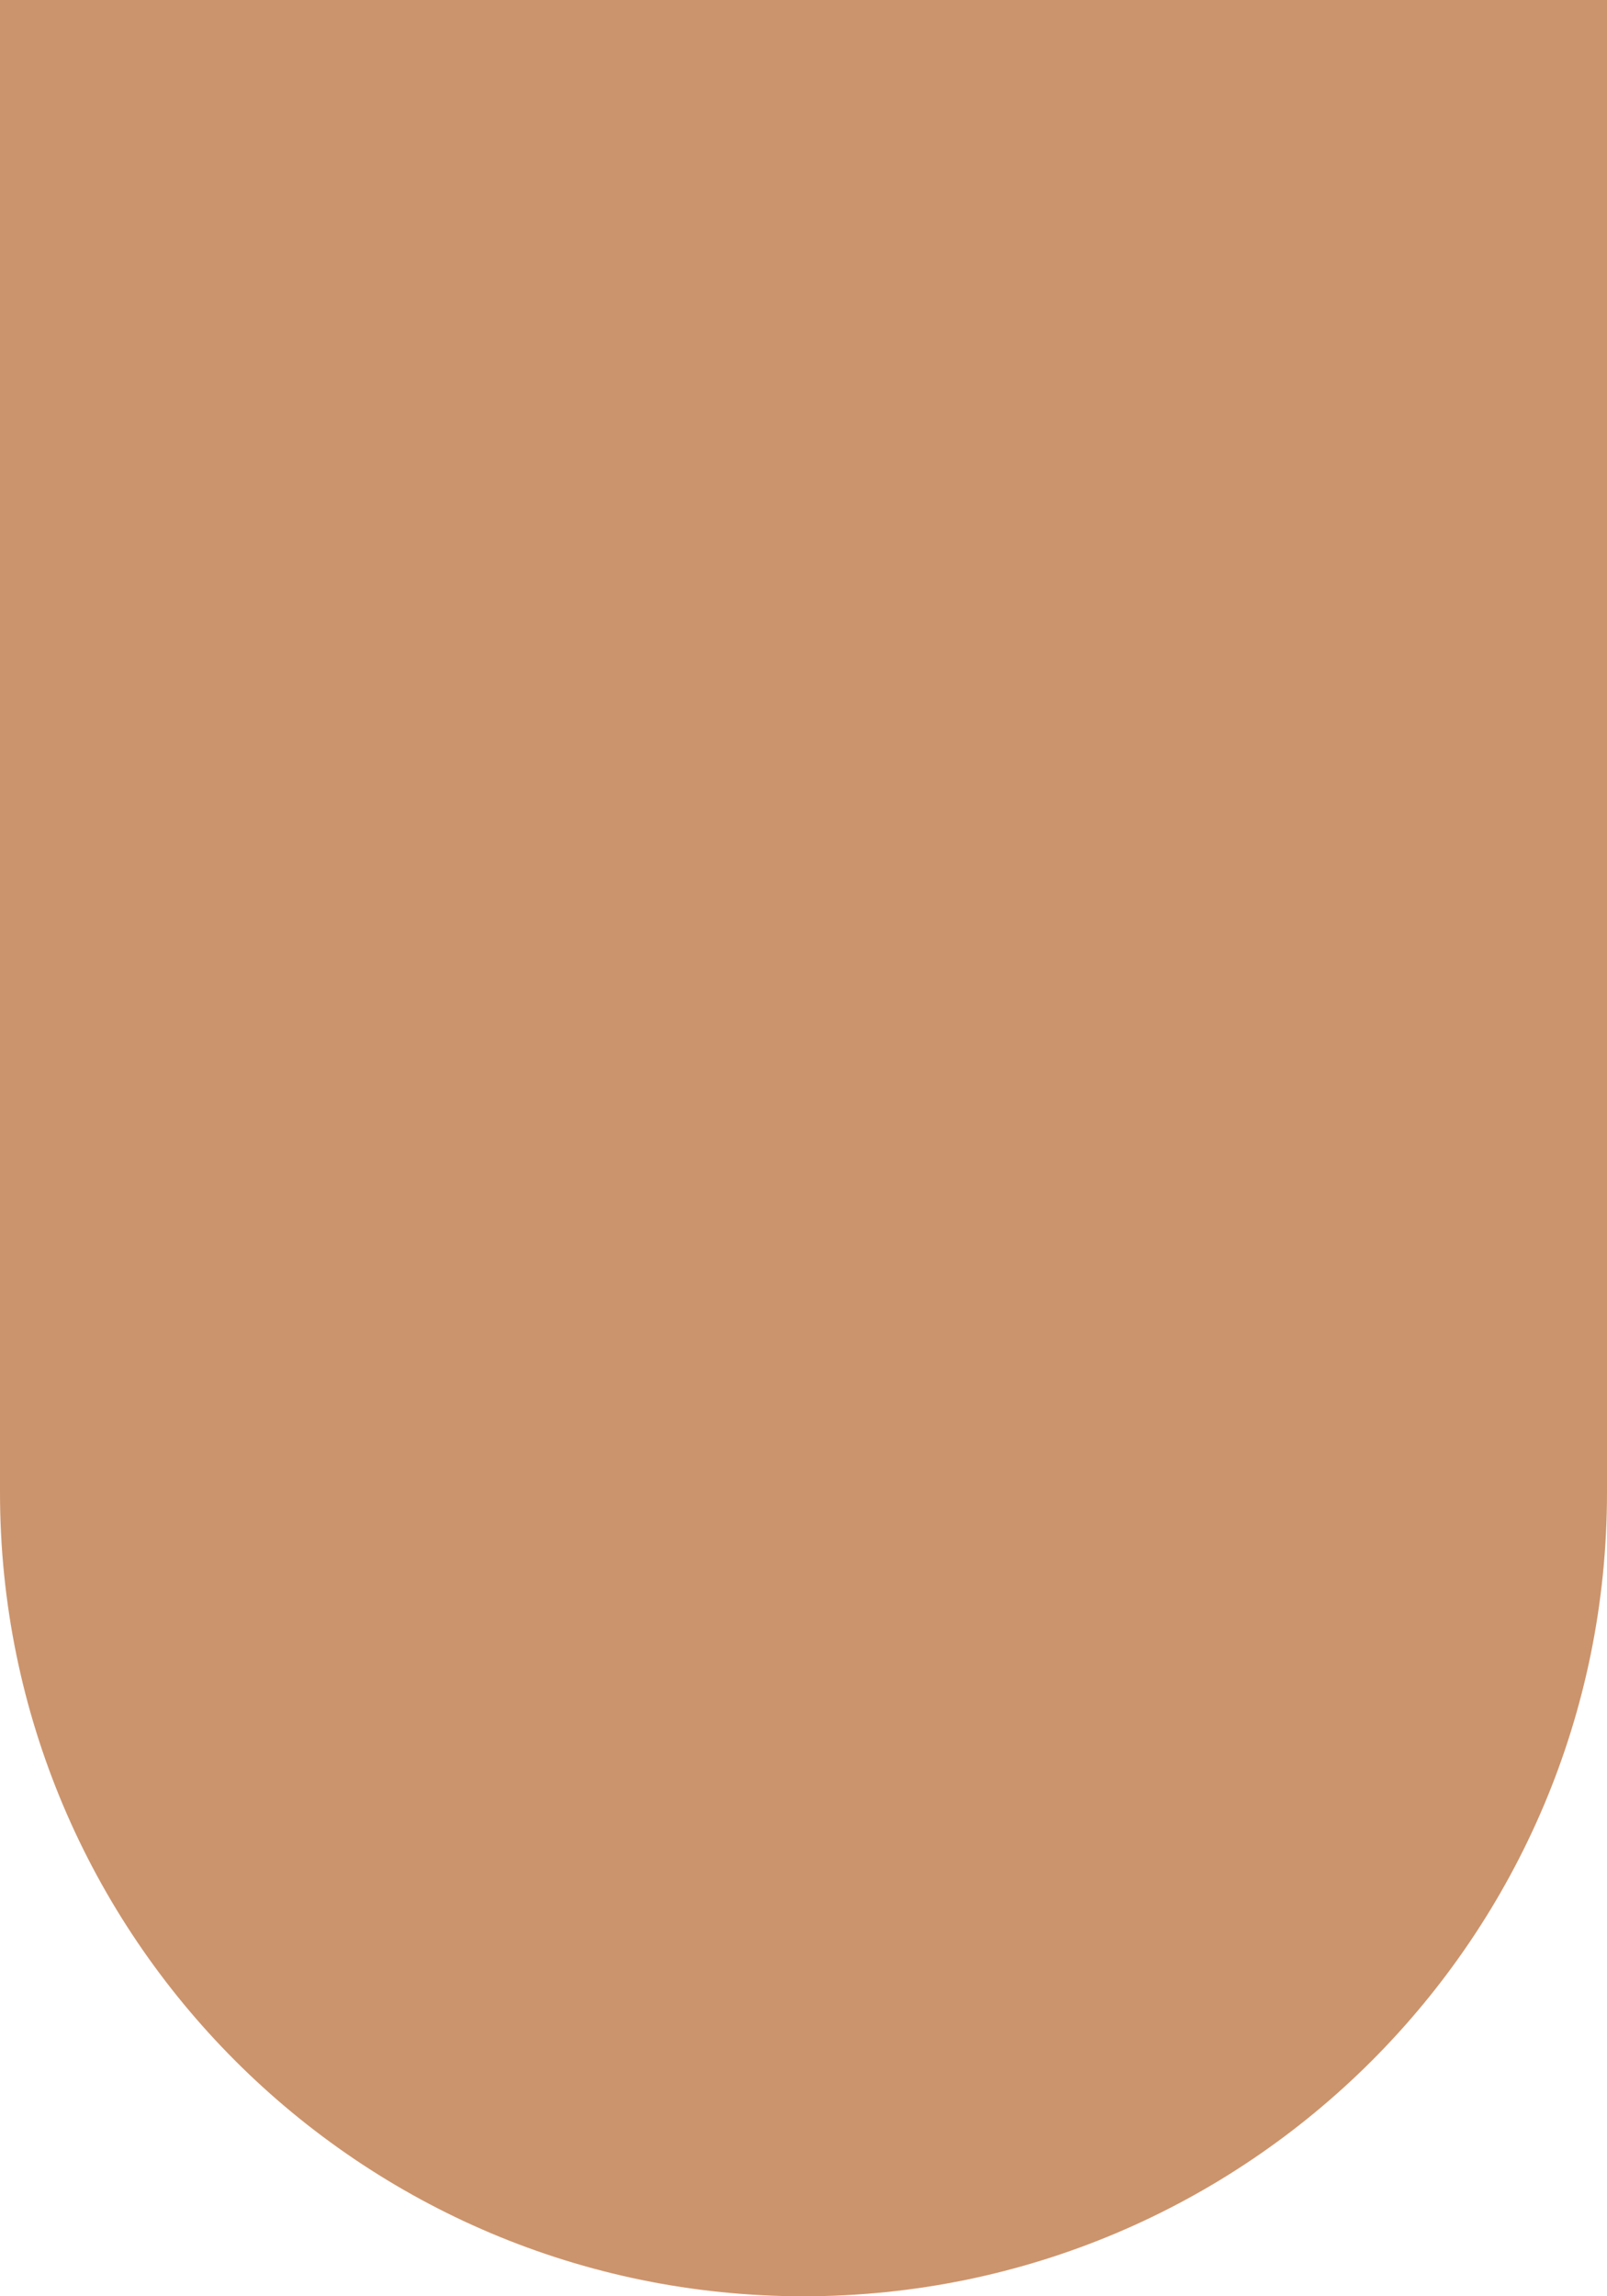 <?xml version="1.0" encoding="UTF-8"?> <svg xmlns="http://www.w3.org/2000/svg" width="14" height="20" viewBox="0 0 14 20" fill="none"> <path d="M0 0H14V13C14 16.866 10.866 20 7 20C3.134 20 0 16.866 0 13V0Z" fill="#CC946C"></path> </svg> 